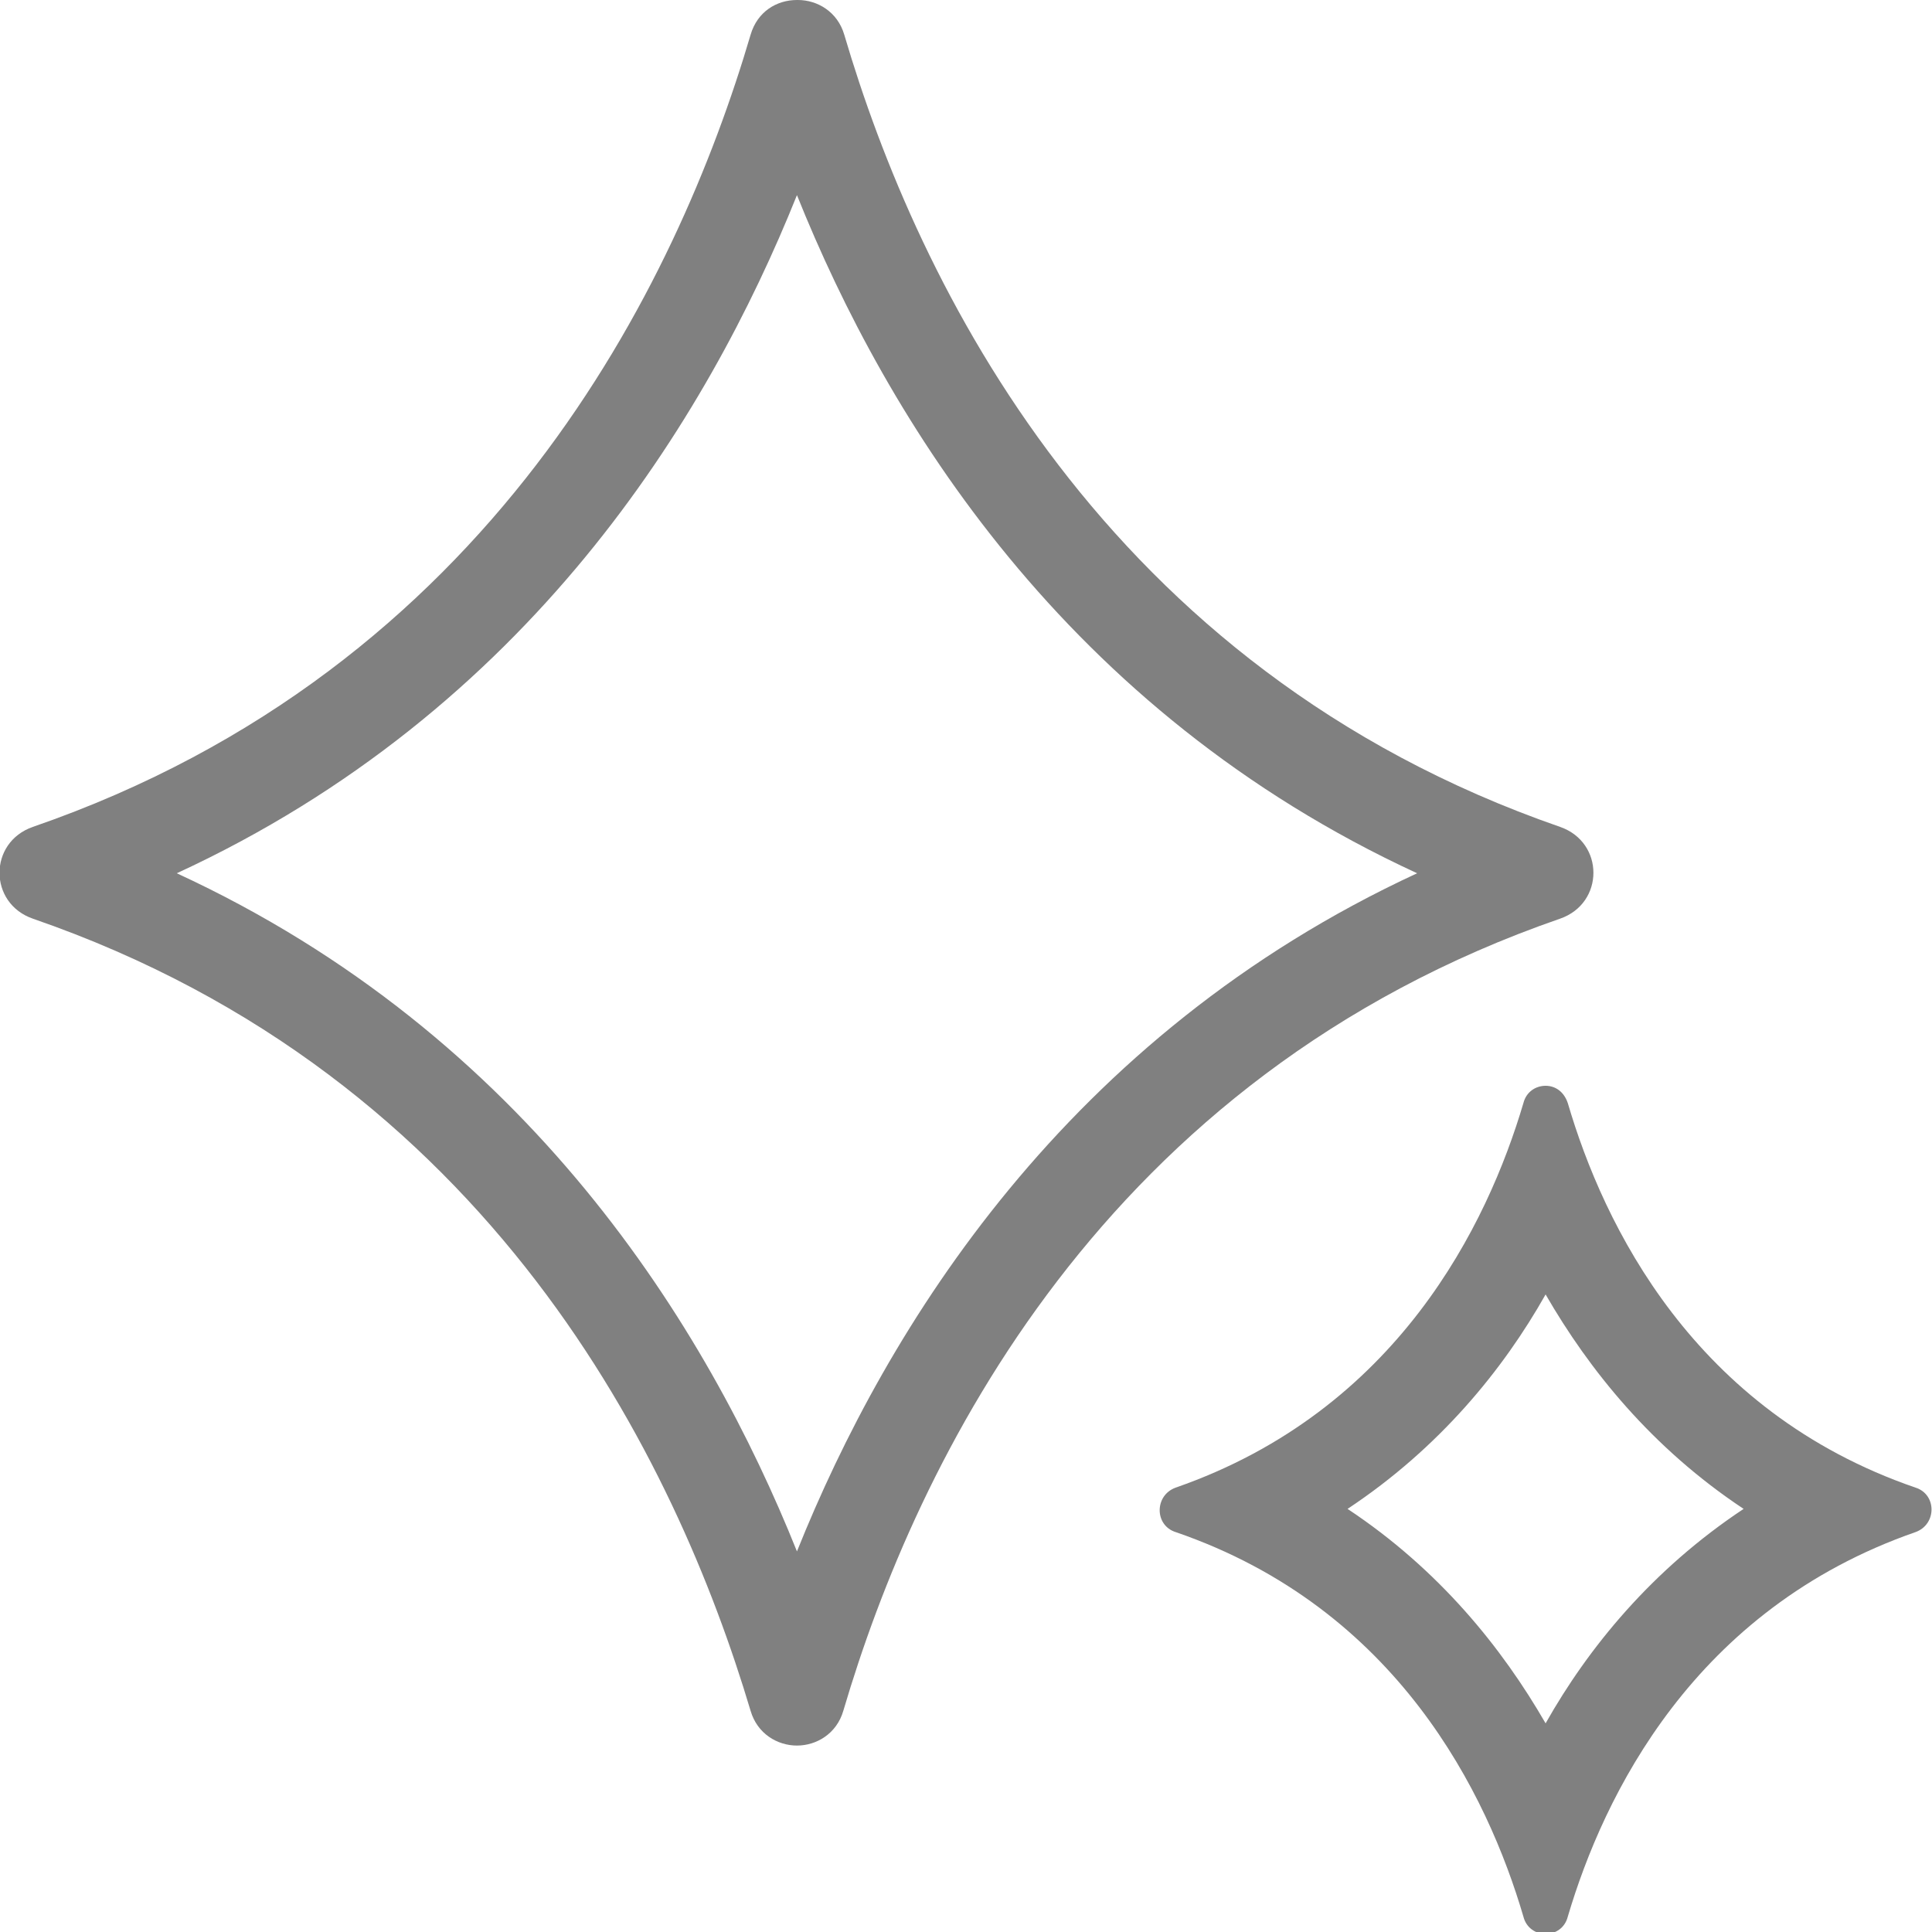 <?xml version="1.0" encoding="UTF-8"?>
<svg id="_레이어_2" data-name="레이어 2" xmlns="http://www.w3.org/2000/svg" viewBox="0 0 20 20">
  <g id="_버튼" data-name="버튼">
    <g>
      <path d="m8.25,2.02c.93,2.32,2.78,5.34,6.42,7.02-3.63,1.68-5.49,4.7-6.42,7.02-.93-2.32-2.78-5.34-6.42-7.02,3.64-1.68,5.49-4.7,6.42-7.02m0-2.02c-.21,0-.41.12-.48.36-.76,2.58-2.68,6.56-7.43,8.2-.46.16-.46.79,0,.95,4.75,1.64,6.66,5.62,7.43,8.2.07.24.28.36.48.36s.41-.12.48-.36c.76-2.58,2.68-6.56,7.42-8.2.46-.16.46-.79,0-.95C11.42,6.92,9.5,2.94,8.74.36c-.07-.24-.28-.36-.48-.36h0Z" style="fill: gray;"/>
      <path d="m16,13.4c.45.78,1.1,1.59,2.05,2.22-.95.63-1.61,1.44-2.05,2.22-.45-.78-1.1-1.59-2.05-2.22.95-.63,1.61-1.44,2.05-2.22m0-2.16c-.1,0-.2.06-.23.18-.37,1.25-1.3,3.18-3.6,3.98-.22.08-.22.39,0,.46,2.3.79,3.23,2.72,3.6,3.98.03.12.13.18.23.18s.2-.06.23-.18c.37-1.25,1.3-3.18,3.6-3.98.22-.08.22-.39,0-.46-2.3-.79-3.23-2.72-3.6-3.98-.04-.12-.13-.18-.23-.18h0Z" style="fill: gray;"/>
    </g>
  </g>
</svg>